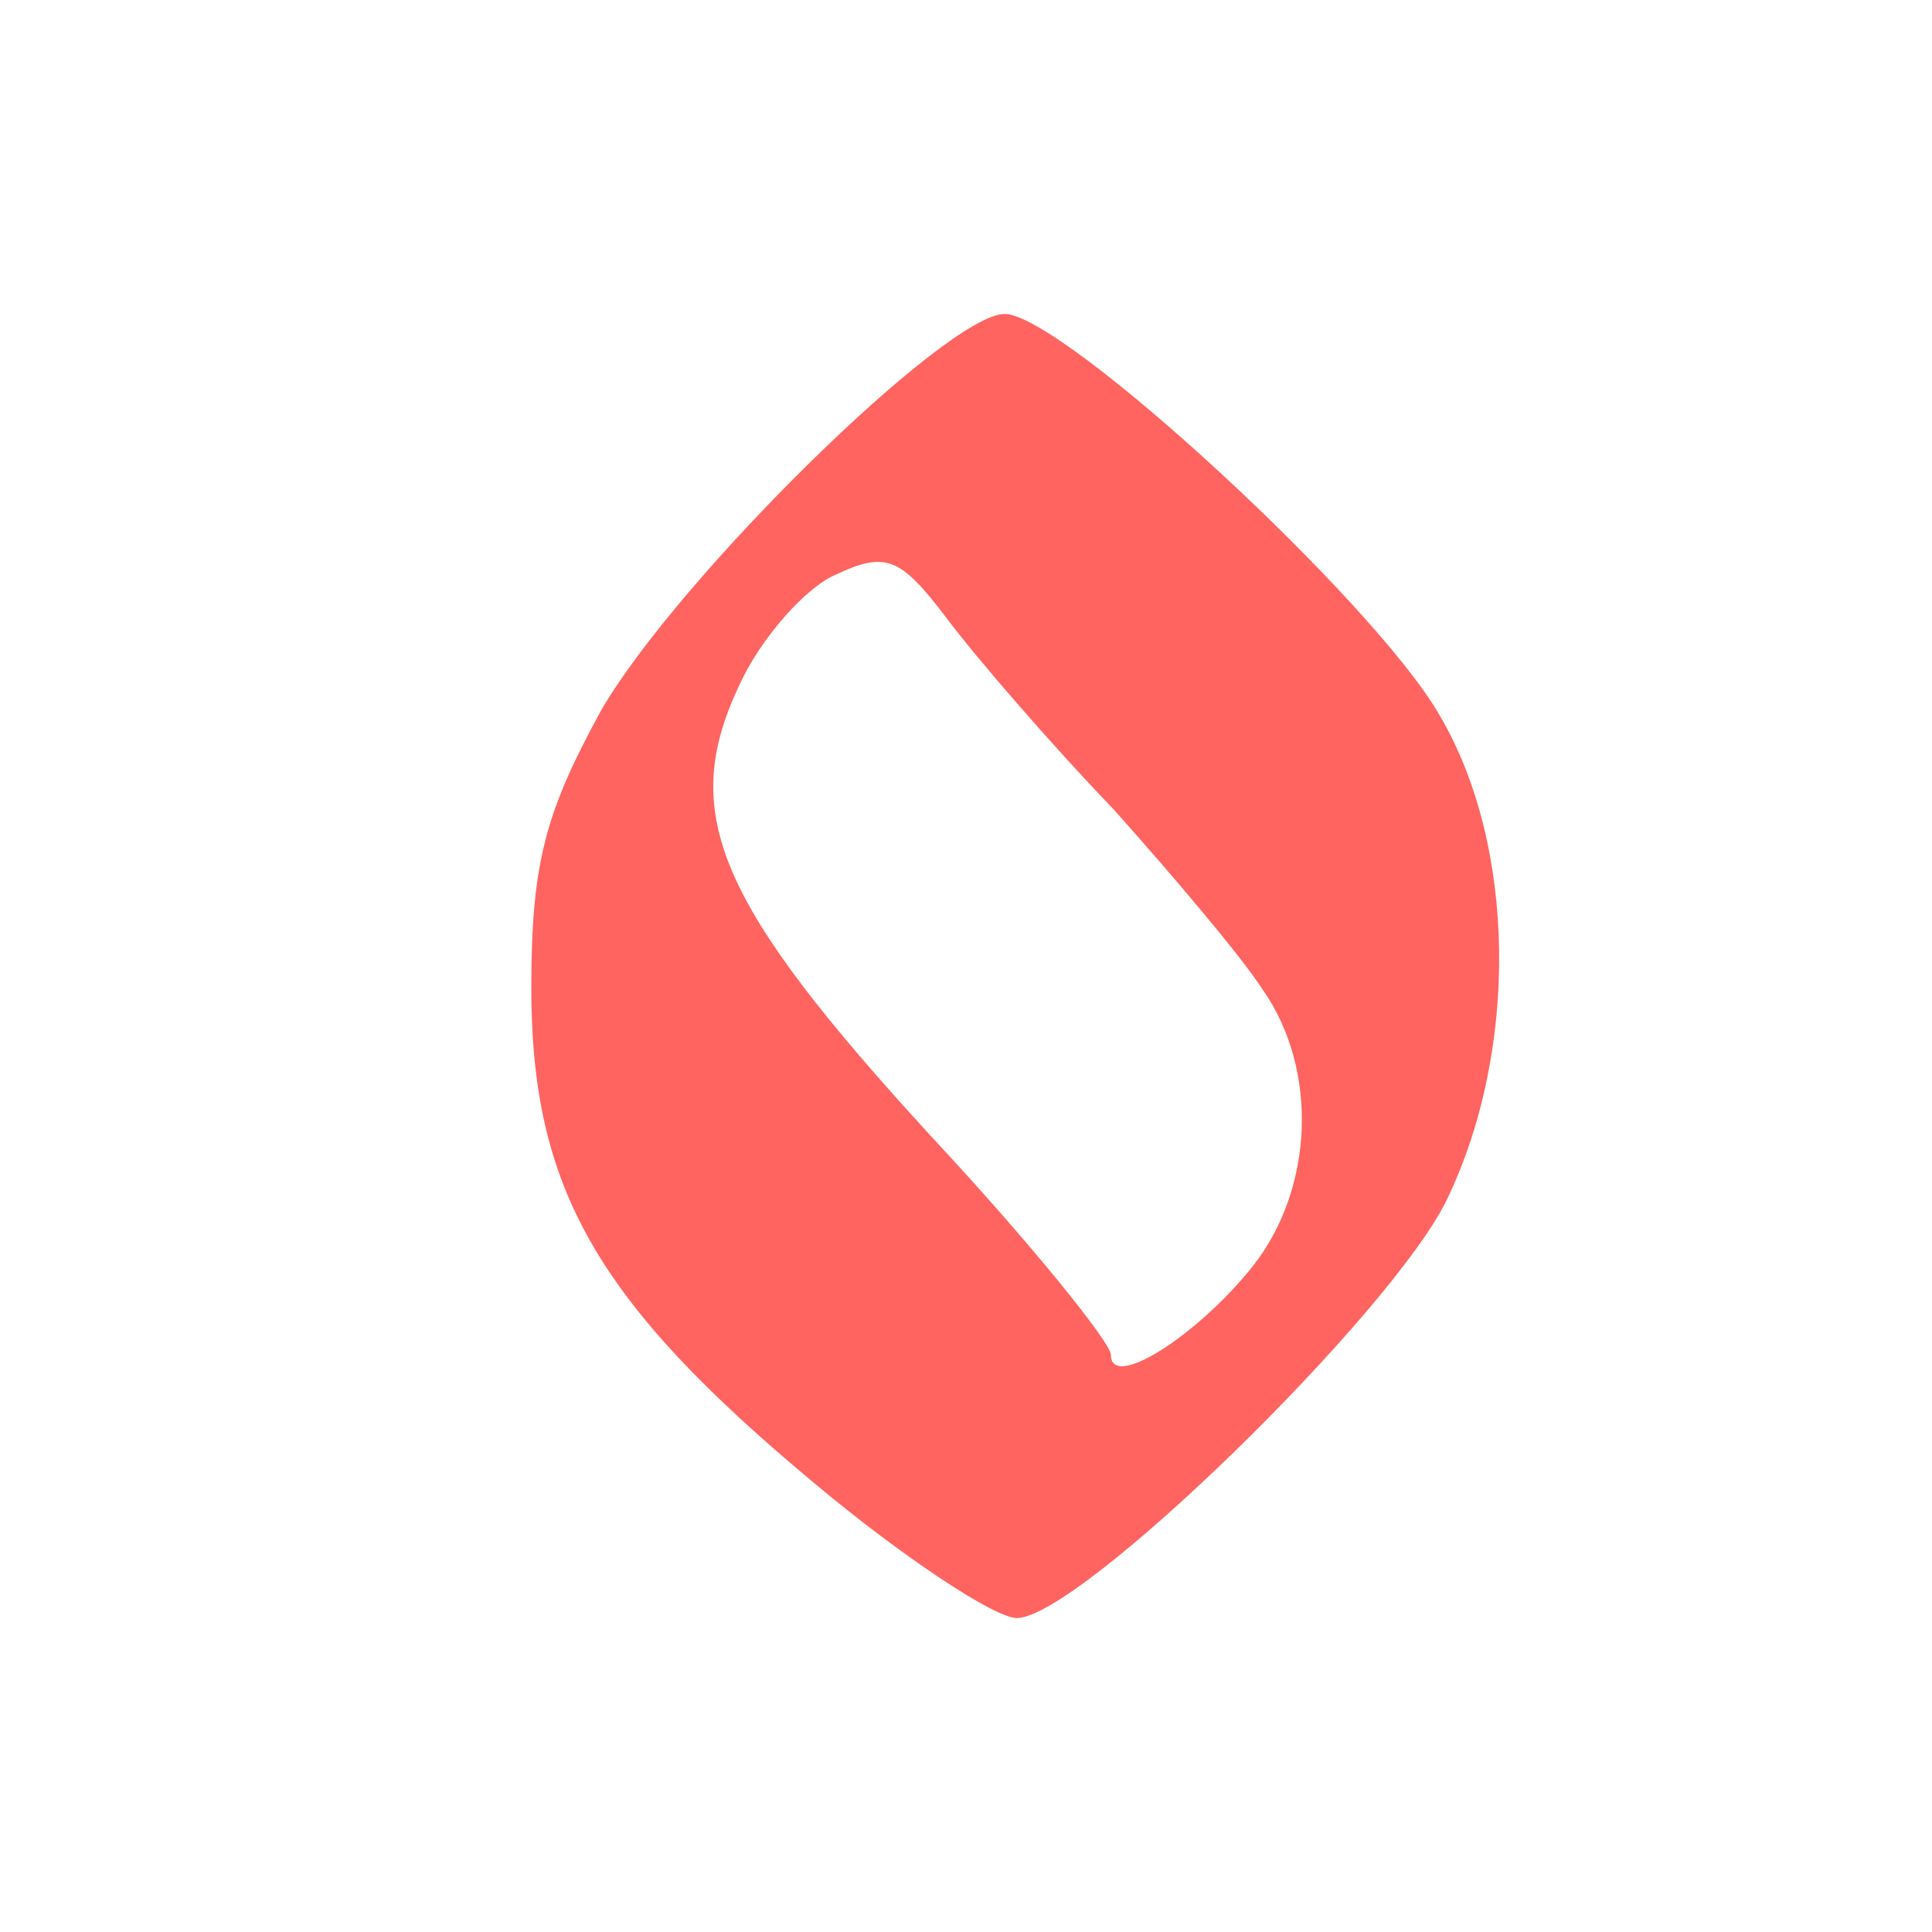 <?xml version="1.0" encoding="UTF-8"?> <svg xmlns="http://www.w3.org/2000/svg" width="80px" height="80px" viewBox="0 0 800 800" preserveAspectRatio="xMidYMid meet"> <g id="layer101" fill="#ff6461" stroke="none"> <path d="M337 614 c-90 -75 -117 -122 -117 -205 0 -52 6 -73 29 -115 32 -55 143 -164 167 -164 24 0 153 119 180 166 32 54 33 139 3 201 -23 47 -152 173 -178 173 -9 0 -47 -25 -84 -56z m182 -90 c25 -32 27 -81 4 -114 -9 -14 -37 -47 -62 -75 -26 -27 -57 -63 -69 -79 -19 -25 -25 -28 -46 -18 -12 5 -31 26 -40 46 -25 53 -9 90 80 187 41 44 74 85 74 90 0 15 36 -8 59 -37z"></path> </g> </svg> 